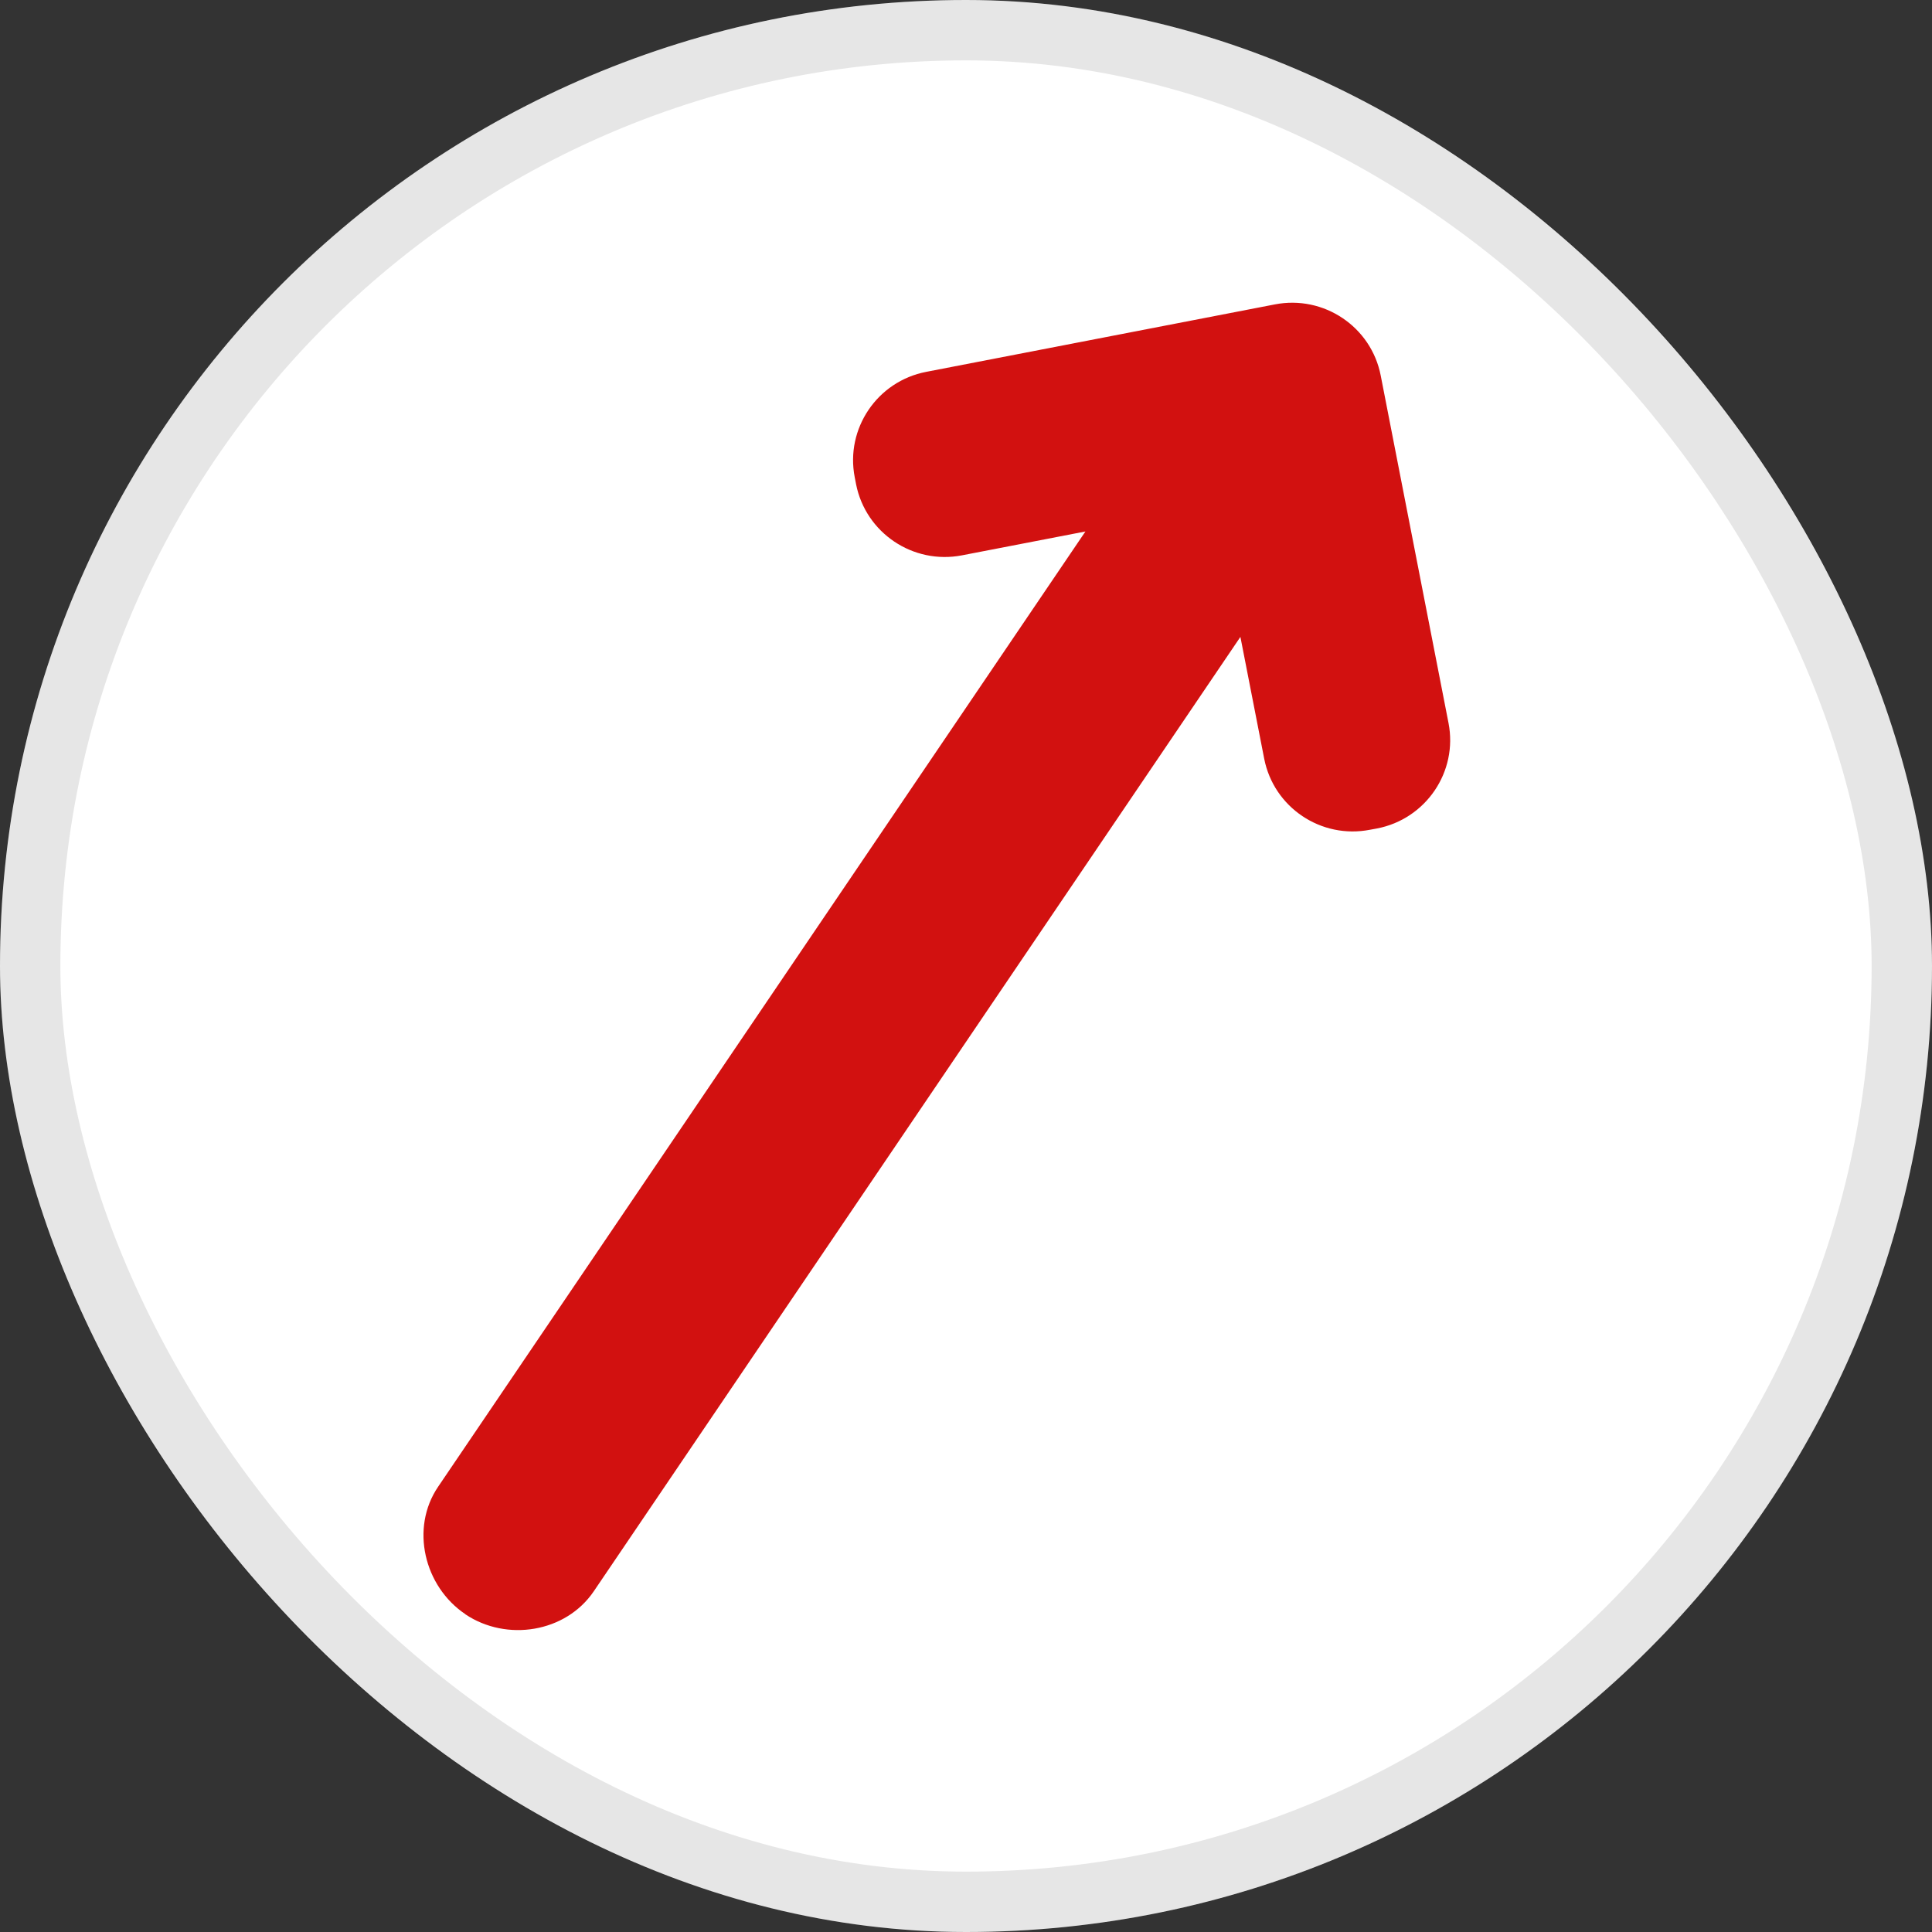 <svg width="32" height="32" viewBox="0 0 32 32" fill="none" xmlns="http://www.w3.org/2000/svg">
<rect x="0" y="0" width="32" height="32" fill="#333333" stroke="none"/>
<rect width="32" height="32" rx="16" fill="white"/>
<rect x="0.5" y="0.5" width="31" height="31" rx="15.5" stroke="black" stroke-opacity="0.1"/>
<g clip-path="url(#clip0_9513_3257)">
<path d="M21.115 5.042C21.926 4.884 22.712 5.412 22.869 6.22L23.992 11.976C24.149 12.782 23.619 13.565 22.808 13.722L22.693 13.743C21.882 13.902 21.097 13.374 20.939 12.566L20.545 10.549L9.834 26.358C9.371 27.039 8.394 27.197 7.708 26.738V26.736C7.022 26.275 6.793 25.308 7.256 24.626L17.978 8.803L15.934 9.198C15.123 9.355 14.338 8.827 14.179 8.019L14.157 7.905C14 7.099 14.53 6.315 15.341 6.159L21.115 5.042Z" fill="#D21110"/>
</g>
<defs>
<clipPath id="clip0_9513_3257">
<rect width="17.023" height="22" fill="white" transform="translate(7 5)"/>
</clipPath>
</defs>
</svg>
